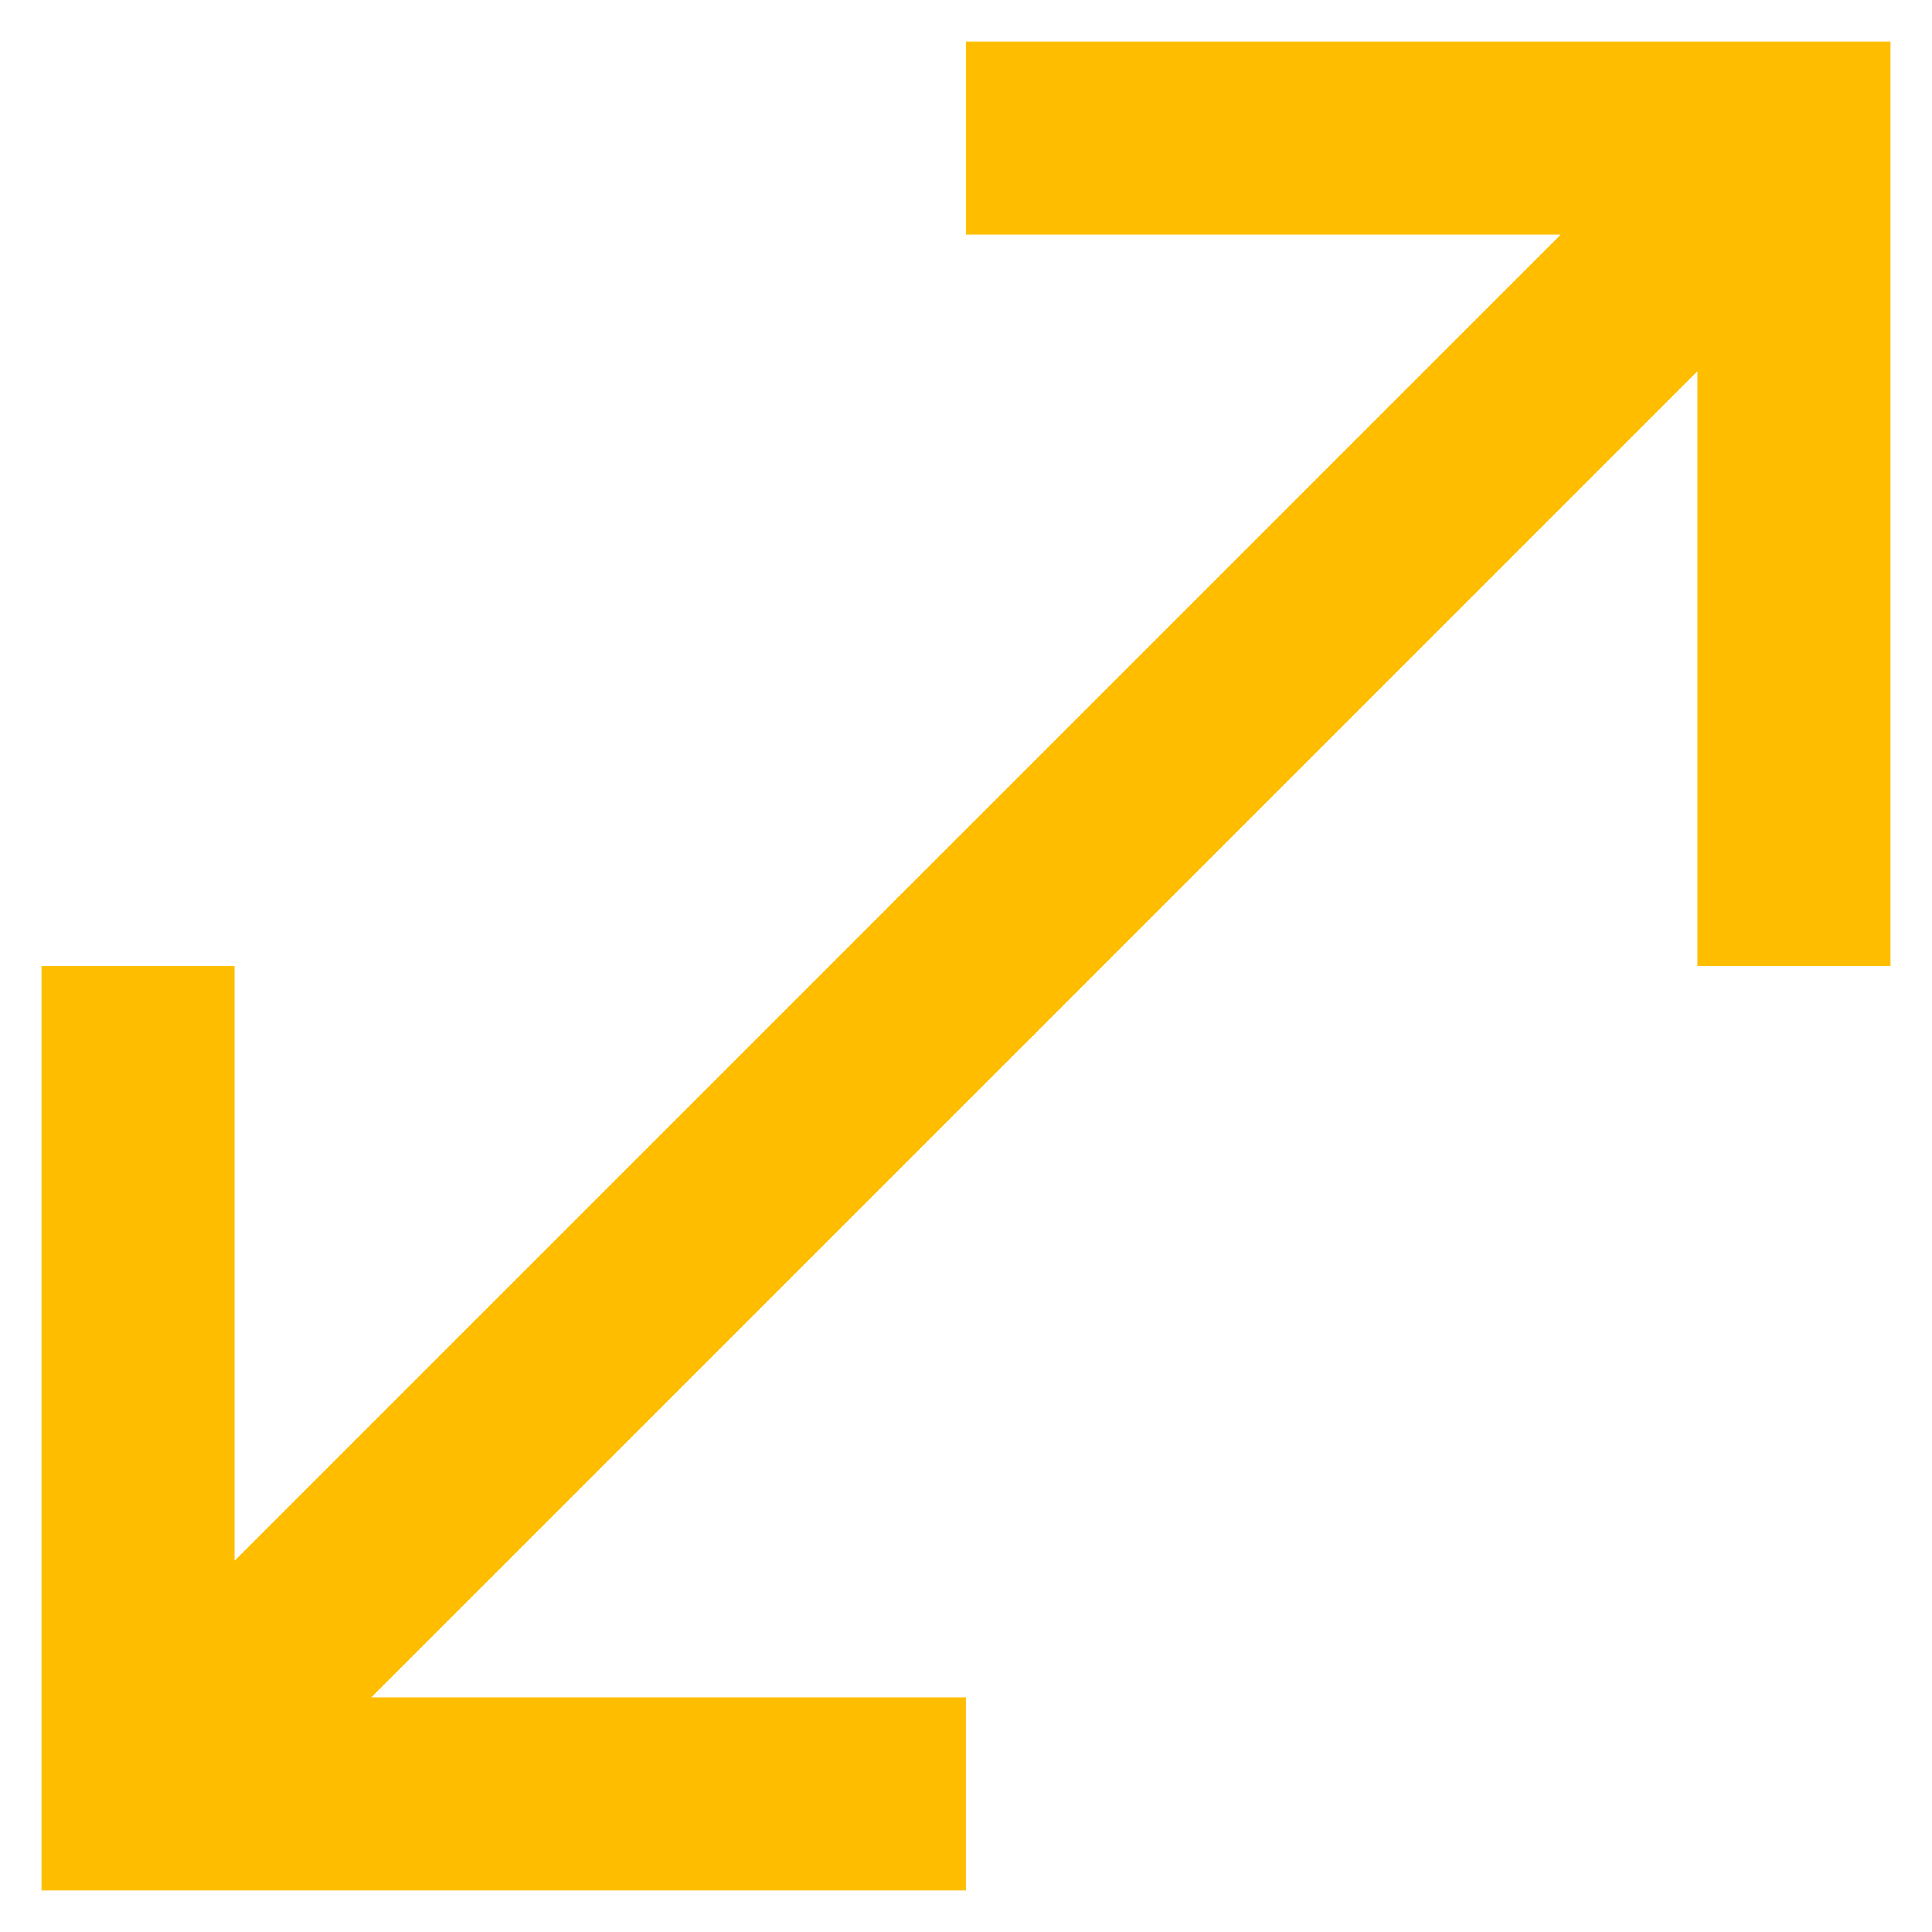 <svg width="28" height="28" viewBox="0 0 28 28" fill="none" xmlns="http://www.w3.org/2000/svg">
<path d="M26 2V0.6H27.4V2H26ZM14.99 14.99C14.443 15.537 13.557 15.537 13.01 14.99C12.463 14.443 12.463 13.557 13.01 13.01L14 14L14.99 14.99ZM26 14H24.6V2H26H27.4V14H26ZM26 2V3.4H14V2V0.6H26V2ZM26 2L26.99 2.99L14.99 14.99L14 14L13.01 13.01L25.01 1.01L26 2Z" fill="#FFBD00"/>
<path d="M2 26V27.4H0.6V26H2ZM13.01 13.01C13.557 12.463 14.443 12.463 14.99 13.01C15.537 13.557 15.537 14.443 14.99 14.99L14 14L13.01 13.01ZM2 14H3.4V26H2H0.6V14H2ZM2 26V24.6H14V26V27.4H2V26ZM2 26L1.01 25.01L13.01 13.01L14 14L14.99 14.99L2.99 26.99L2 26Z" fill="#FFBD00"/>
</svg>
